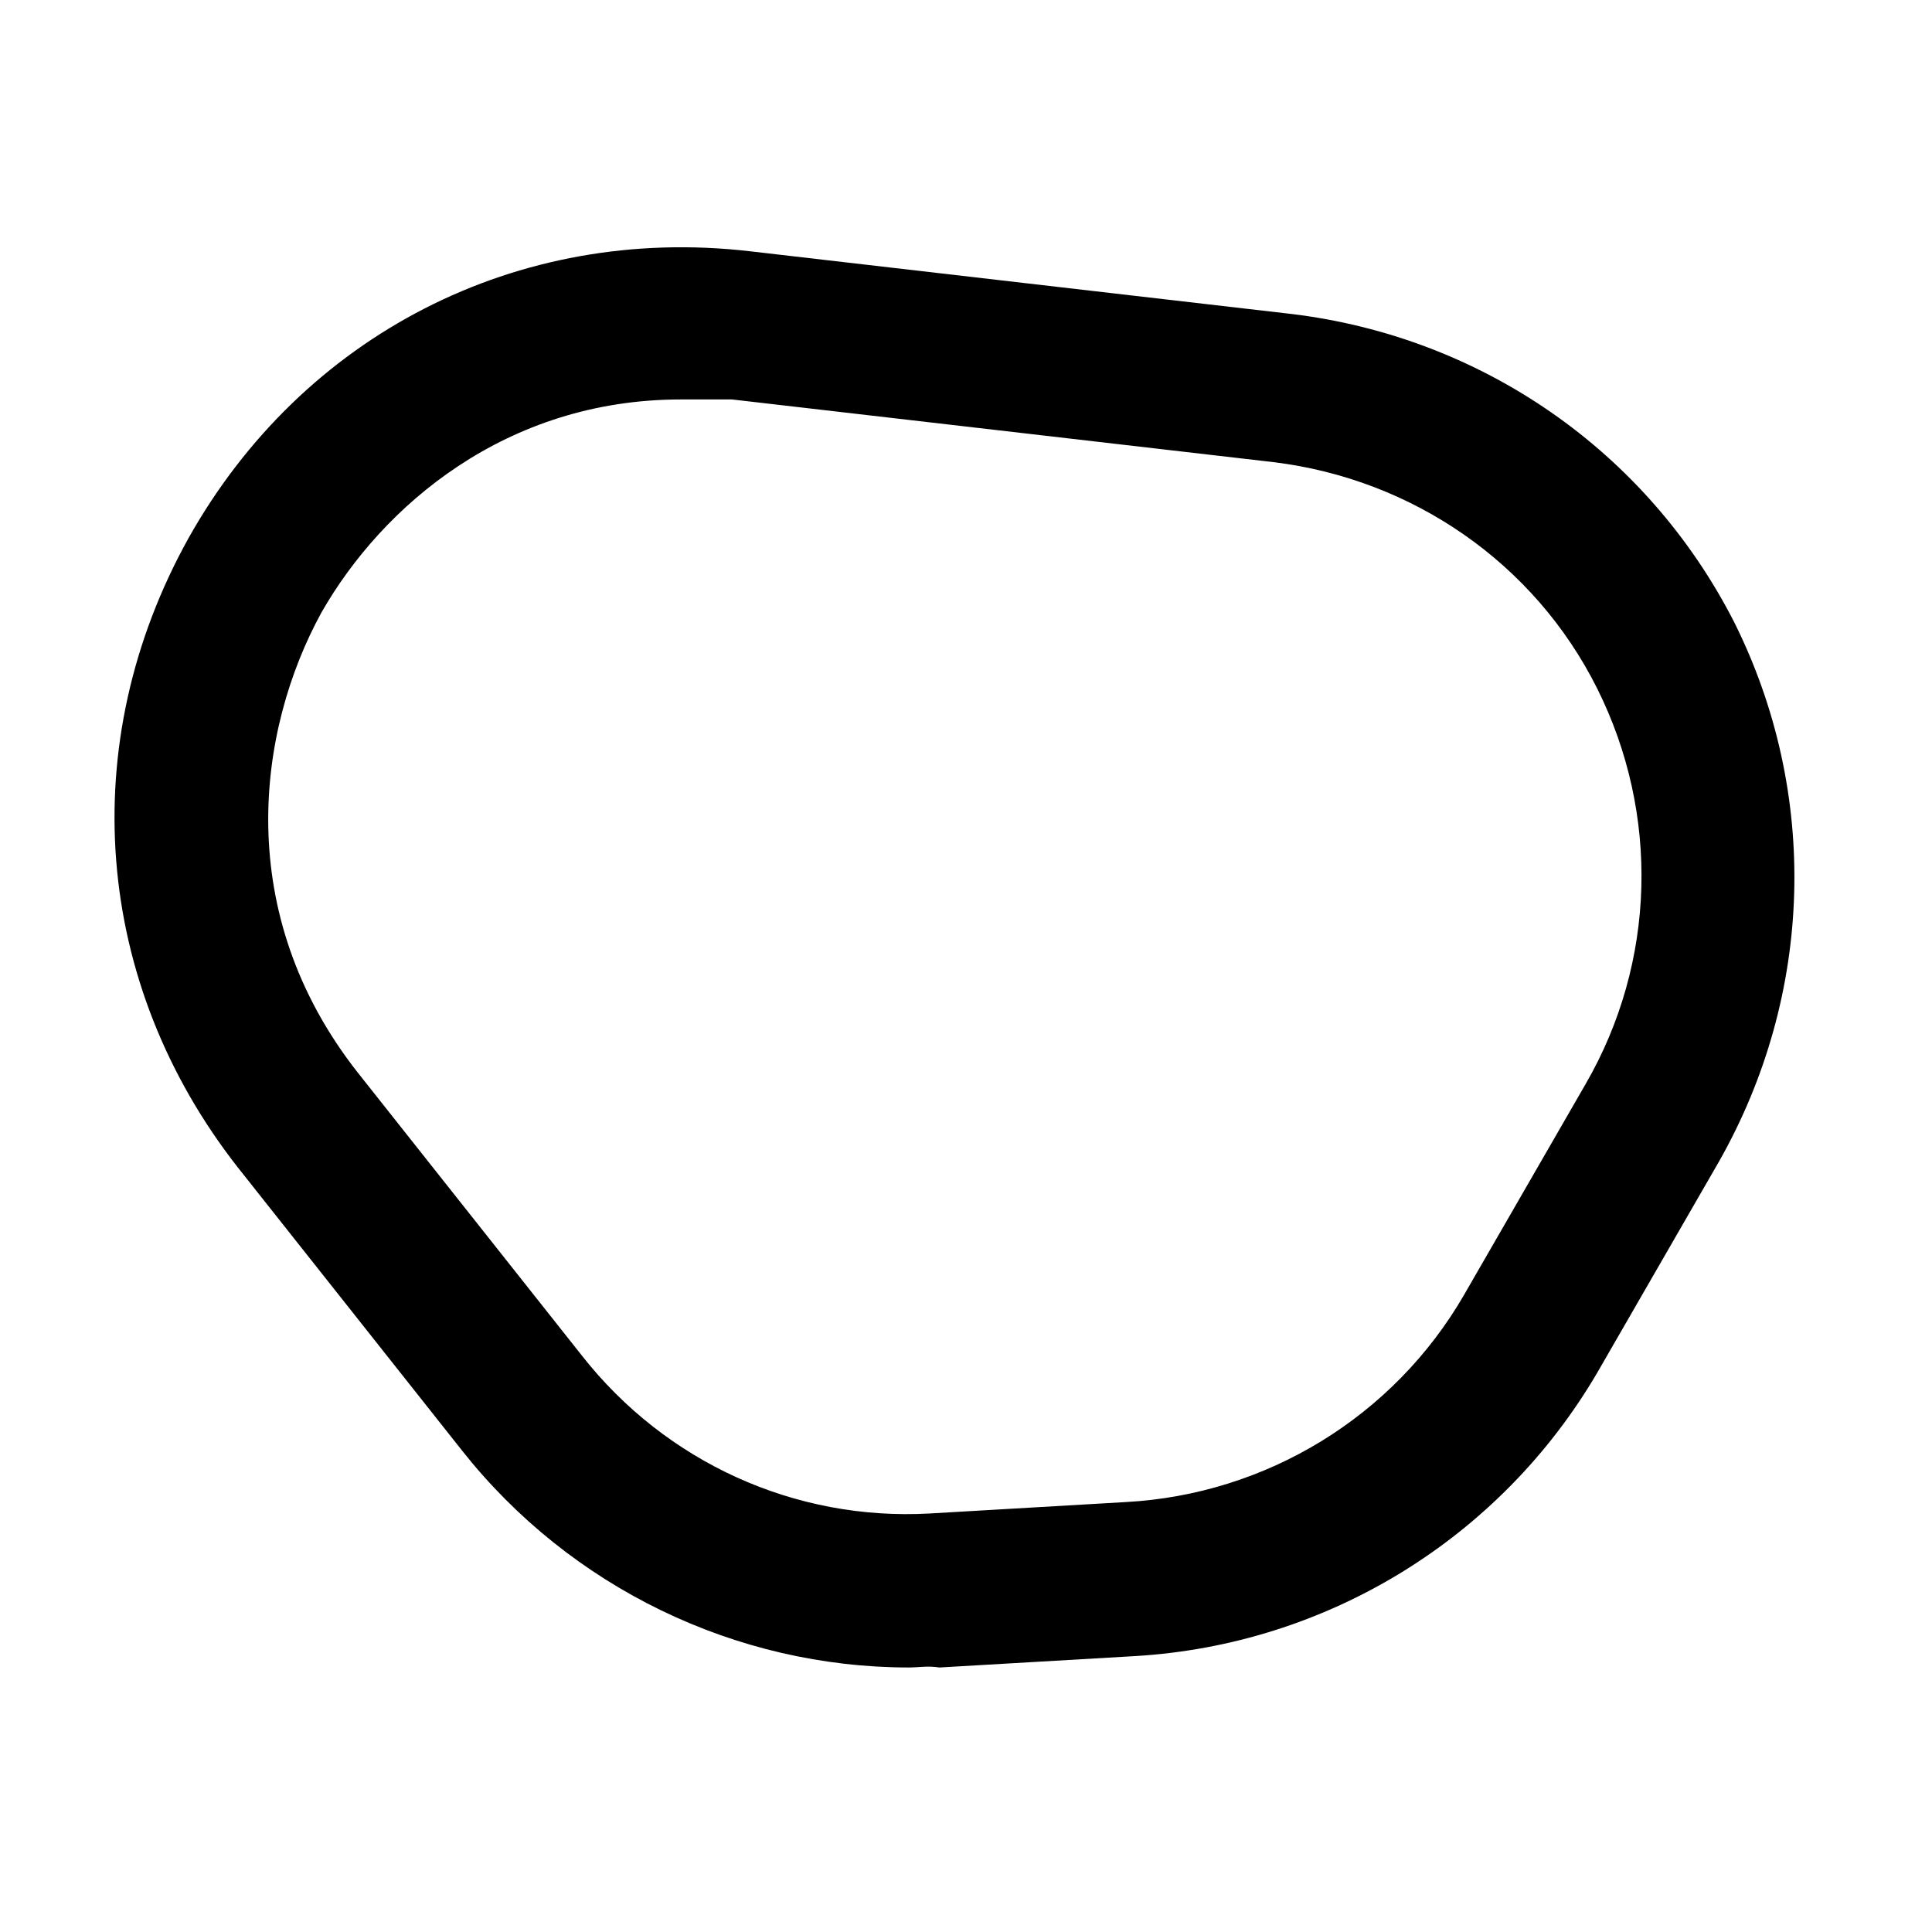<?xml version="1.0" encoding="UTF-8"?>
<!-- Uploaded to: ICON Repo, www.svgrepo.com, Generator: ICON Repo Mixer Tools -->
<svg fill="#000000" width="800px" height="800px" version="1.1" viewBox="144 144 512 512" xmlns="http://www.w3.org/2000/svg">
 <path d="m384.88 585.9c-45.848 0-89.68-21.16-118.39-57.434l-59.449-75.066c-38.289-48.871-43.328-112.35-13.098-166.76 30.23-53.906 87.16-83.129 148.62-76.074l143.59 16.625c50.383 6.047 94.211 36.273 117.39 81.617 22.672 45.344 21.16 98.746-4.031 143.08l-32.242 55.922c-25.695 43.832-71.543 72.047-122.43 75.07l-51.891 3.023c-3.023-0.504-5.543-0.004-8.062-0.004zm-60.457-336.04c-46.352 0-79.098 28.215-95.219 56.426-17.129 31.234-23.68 79.602 9.574 121.92l59.449 75.066c22.168 28.215 56.426 43.832 92.195 41.816l51.891-3.023c37.281-2.016 71.039-22.672 89.68-54.914l32.242-55.922c18.641-32.242 19.648-71.539 3.023-104.79-16.625-33.25-48.871-55.418-85.648-59.953l-143.59-16.625h-13.602z"/>
</svg>